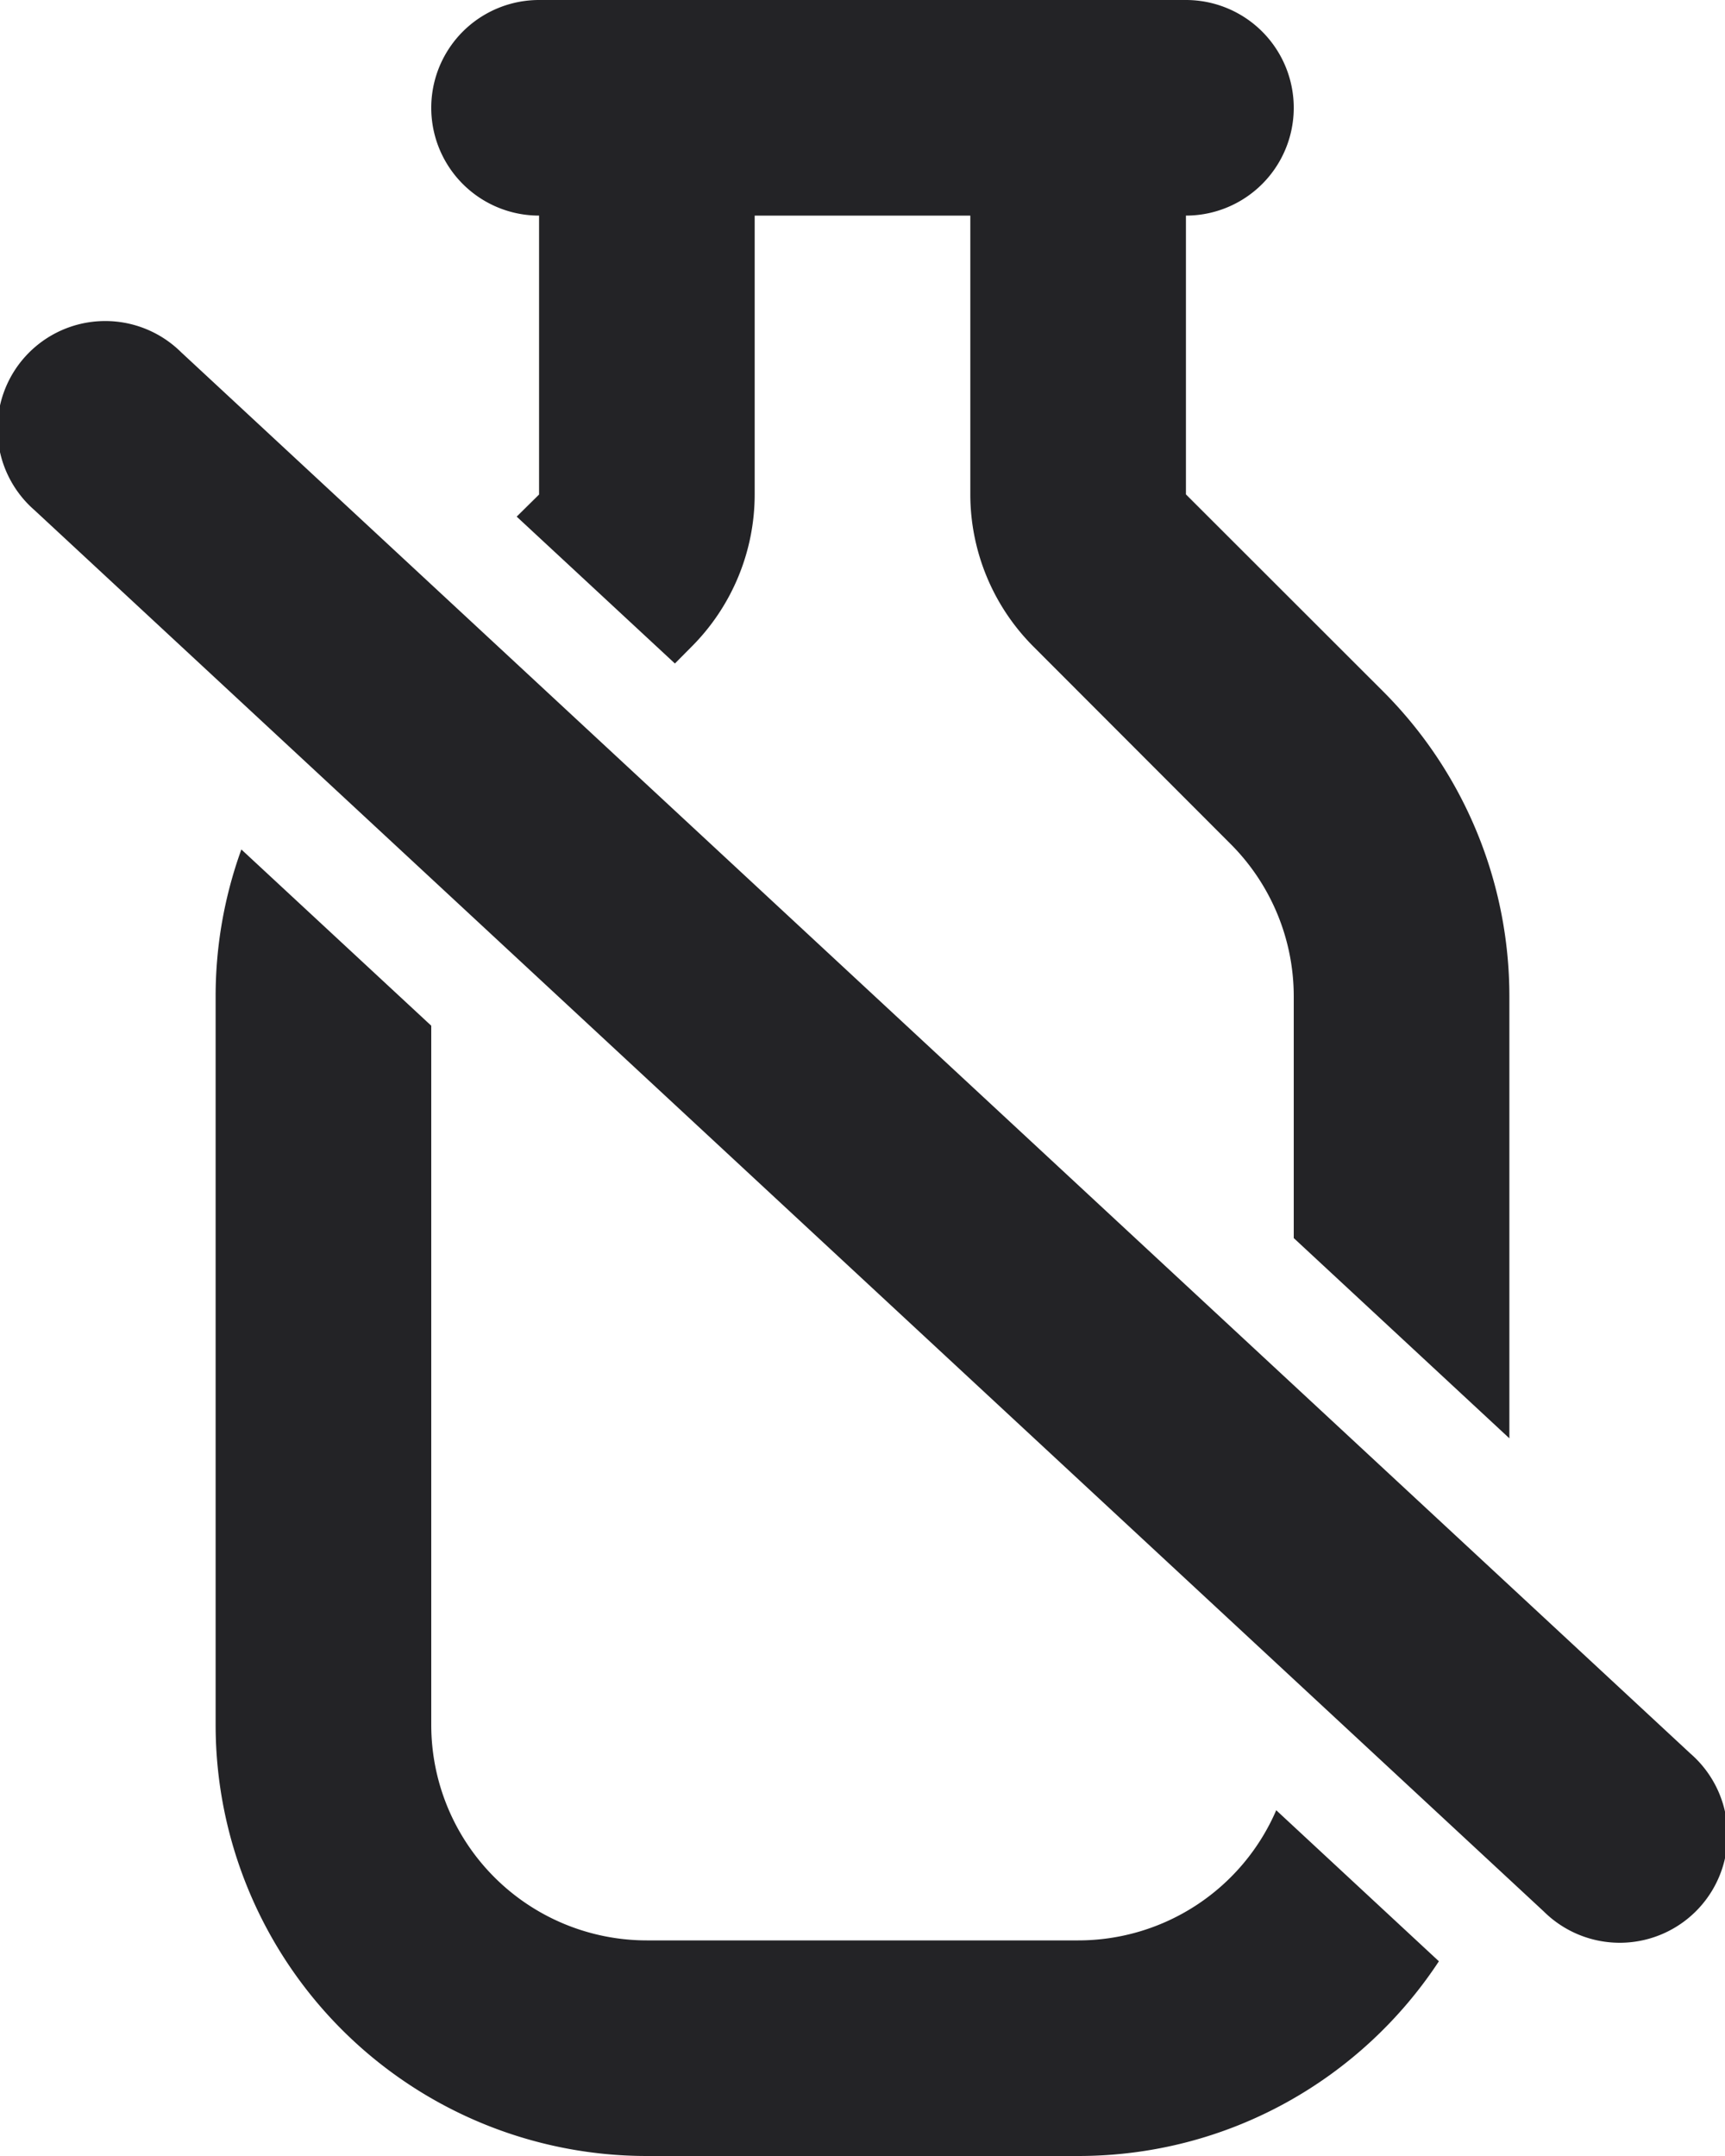 <svg xmlns="http://www.w3.org/2000/svg" width="12.8" height="16" fill="none"><path fill="#232326" fill-rule="evenodd" d="M8.8 0a.8.8 0 1 1 0 1.6v2.069l1.463 1.462c.6.6.937 1.414.937 2.263v3.28L9.6 9.188V7.394a1.6 1.6 0 0 0-.469-1.131L7.67 4.8A1.6 1.6 0 0 1 7.2 3.669V1.6H5.6v2.069A1.6 1.6 0 0 1 5.131 4.8l-.123.124-1.174-1.09L4 3.67V1.6A.8.8 0 1 1 4 0ZM8 16c1.12 0 2.105-.575 2.677-1.445L9.47 13.434A1.6 1.6 0 0 1 8 14.4H4.8a1.6 1.6 0 0 1-1.6-1.6V7.612L1.791 6.304a3.198 3.198 0 0 0-.191 1.09V12.8A3.2 3.2 0 0 0 4.8 16ZM.256 3.786a.8.8 0 1 1 1.088-1.172l11.2 10.4a.8.8 0 1 1-1.088 1.172z" clip-rule="evenodd" style="stroke-width:.96"/></svg>
